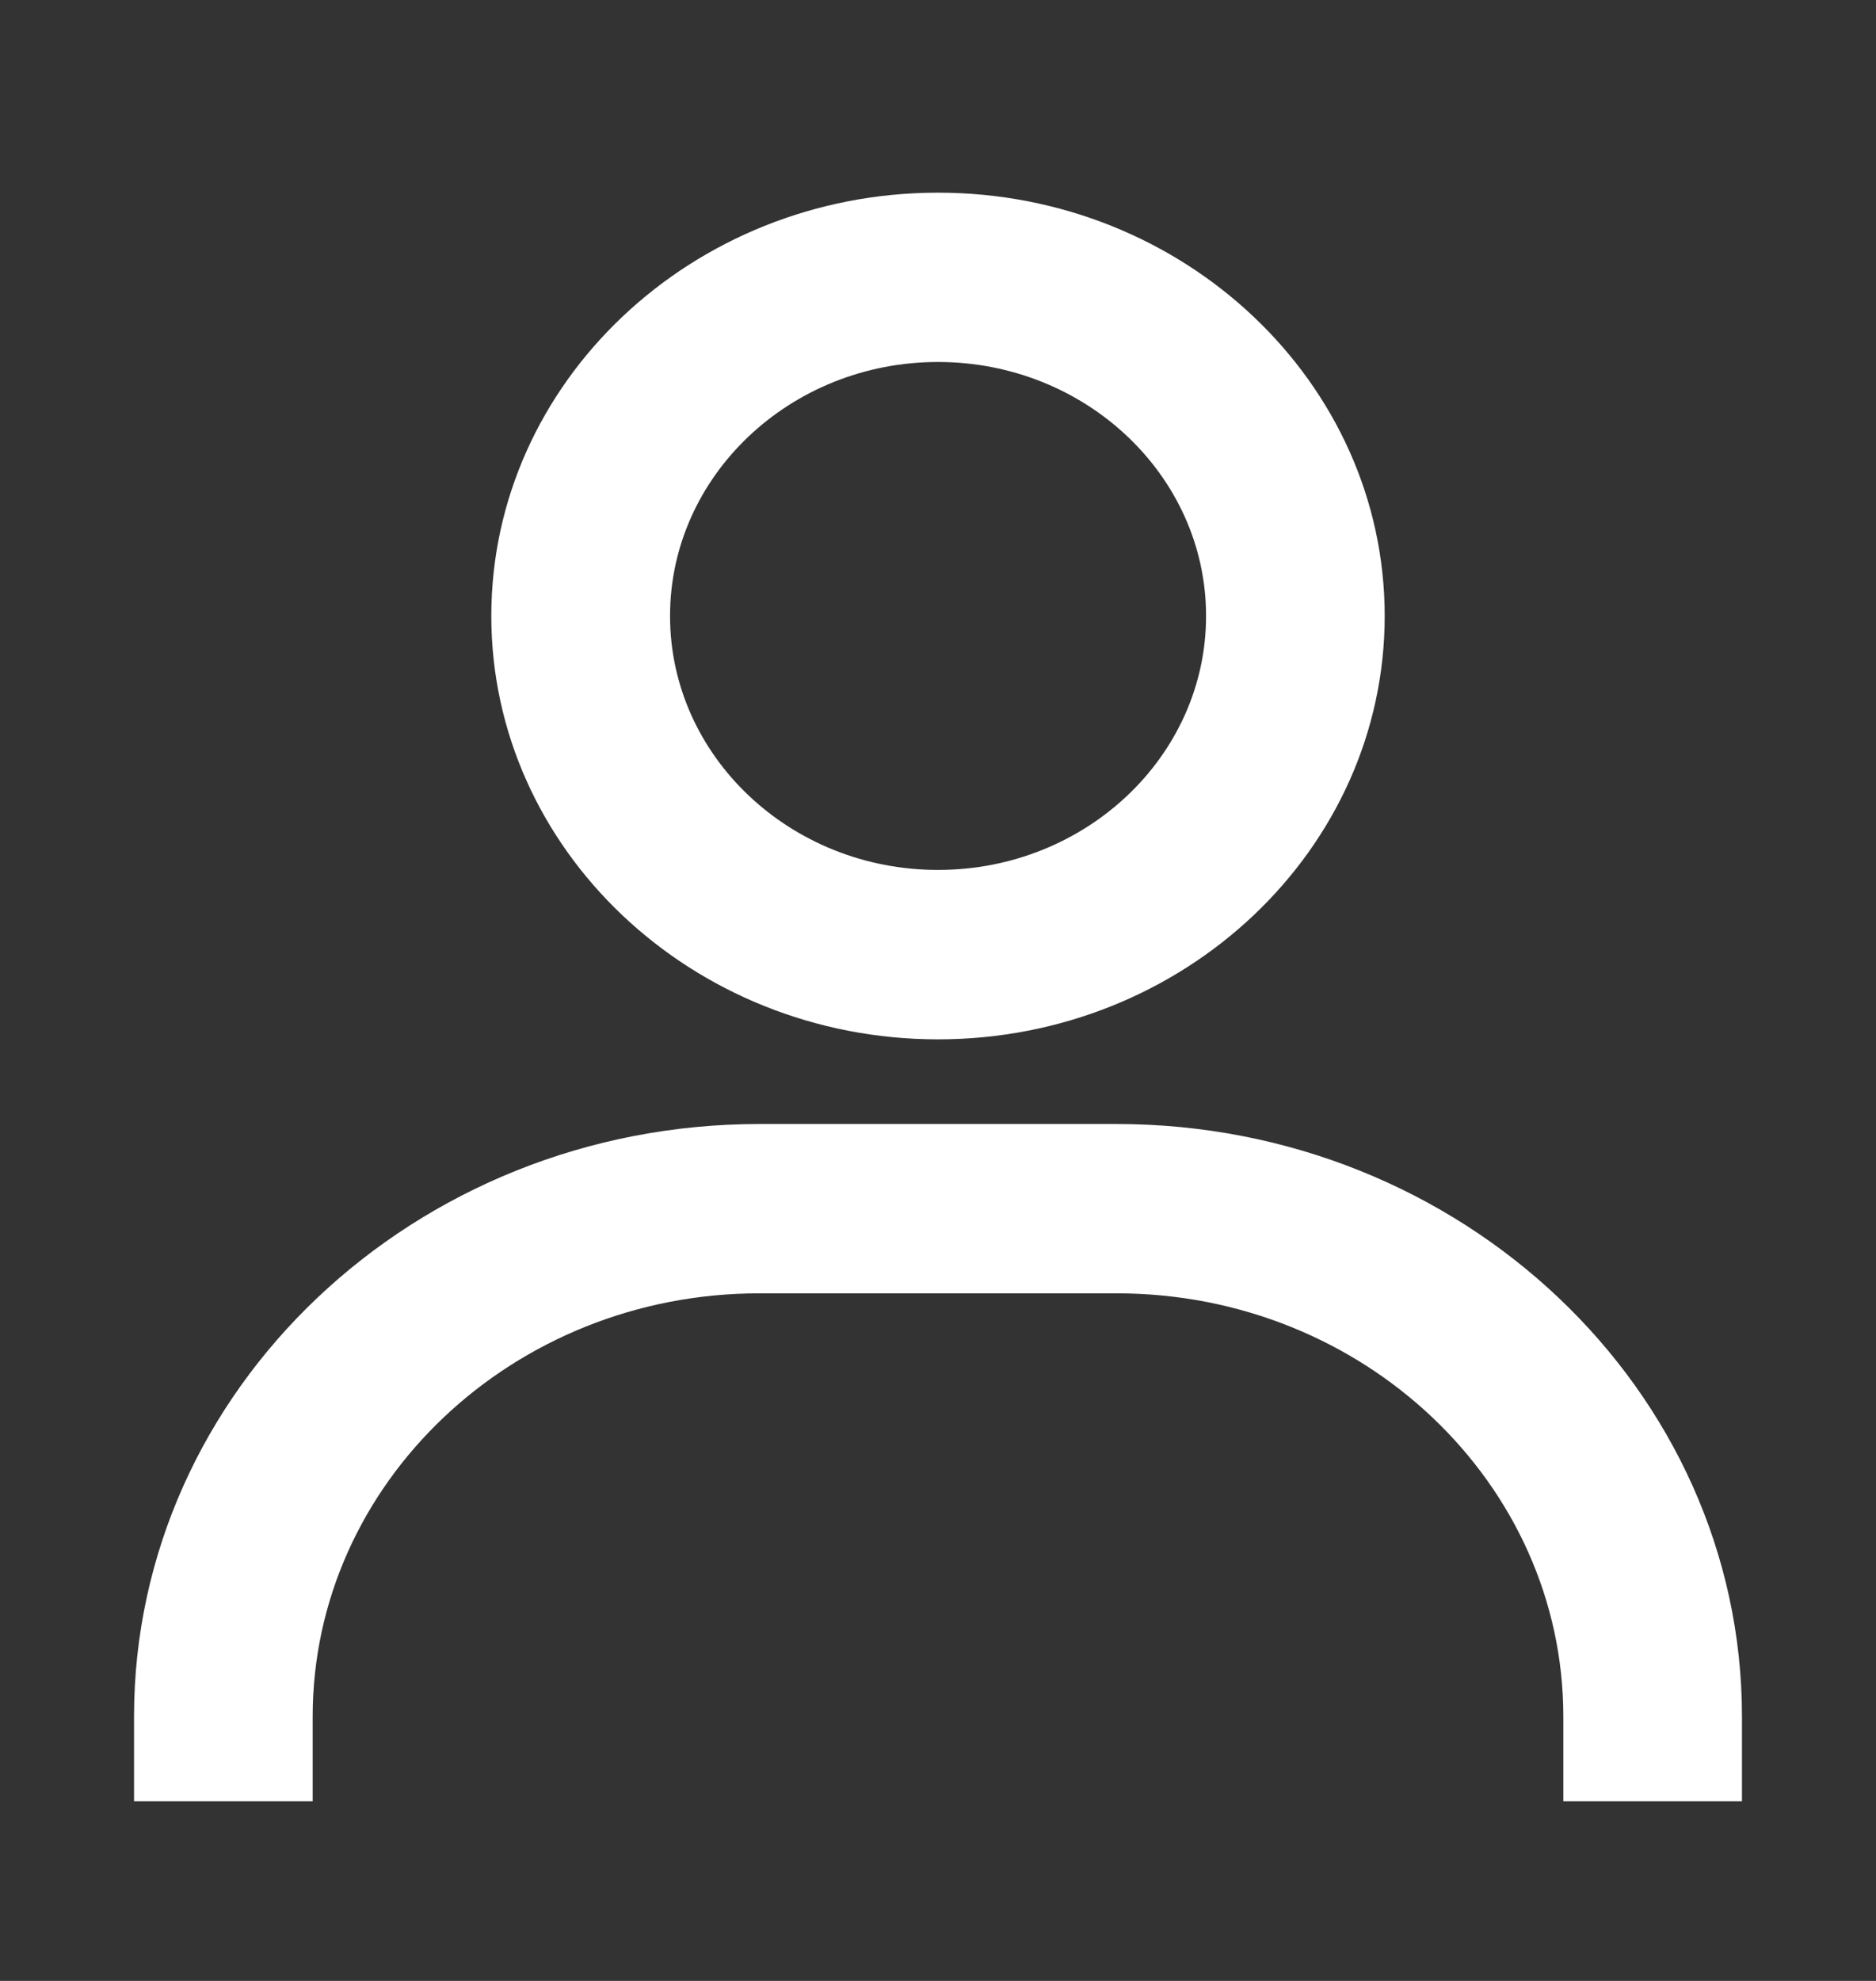 <svg width="18" height="19" viewBox="0 0 18 19" fill="none" xmlns="http://www.w3.org/2000/svg">
<rect x="0" y="0" width="18" height="19" fill="#333333" stroke="none"/>
<g clip-path="url(#clip0_4091_7902)">
<path d="M9 1.848C6.637 1.848 4.714 3.67 4.714 5.908C4.714 8.147 6.637 9.969 9 9.969C11.363 9.969 13.286 8.147 13.286 5.908C13.286 3.67 11.363 1.848 9 1.848ZM9 8.344C7.582 8.344 6.429 7.251 6.429 5.908C6.429 4.565 7.582 3.472 9 3.472C10.418 3.472 11.572 4.565 11.572 5.908C11.572 7.251 10.418 8.344 9 8.344ZM16.714 17.277V16.465C16.714 13.331 14.022 10.781 10.714 10.781H7.286C3.977 10.781 1.286 13.331 1.286 16.465V17.277H3V16.465C3 14.226 4.923 12.405 7.286 12.405H10.714C13.078 12.405 15 14.226 15 16.465V17.277H16.714Z" fill="white"/>
</g>
<defs>
<clipPath id="clip0_4091_7902">
<rect width="15.429" height="15.429" fill="white" transform="translate(1.286 1.848)"/>
</clipPath>
</defs>
</svg>
